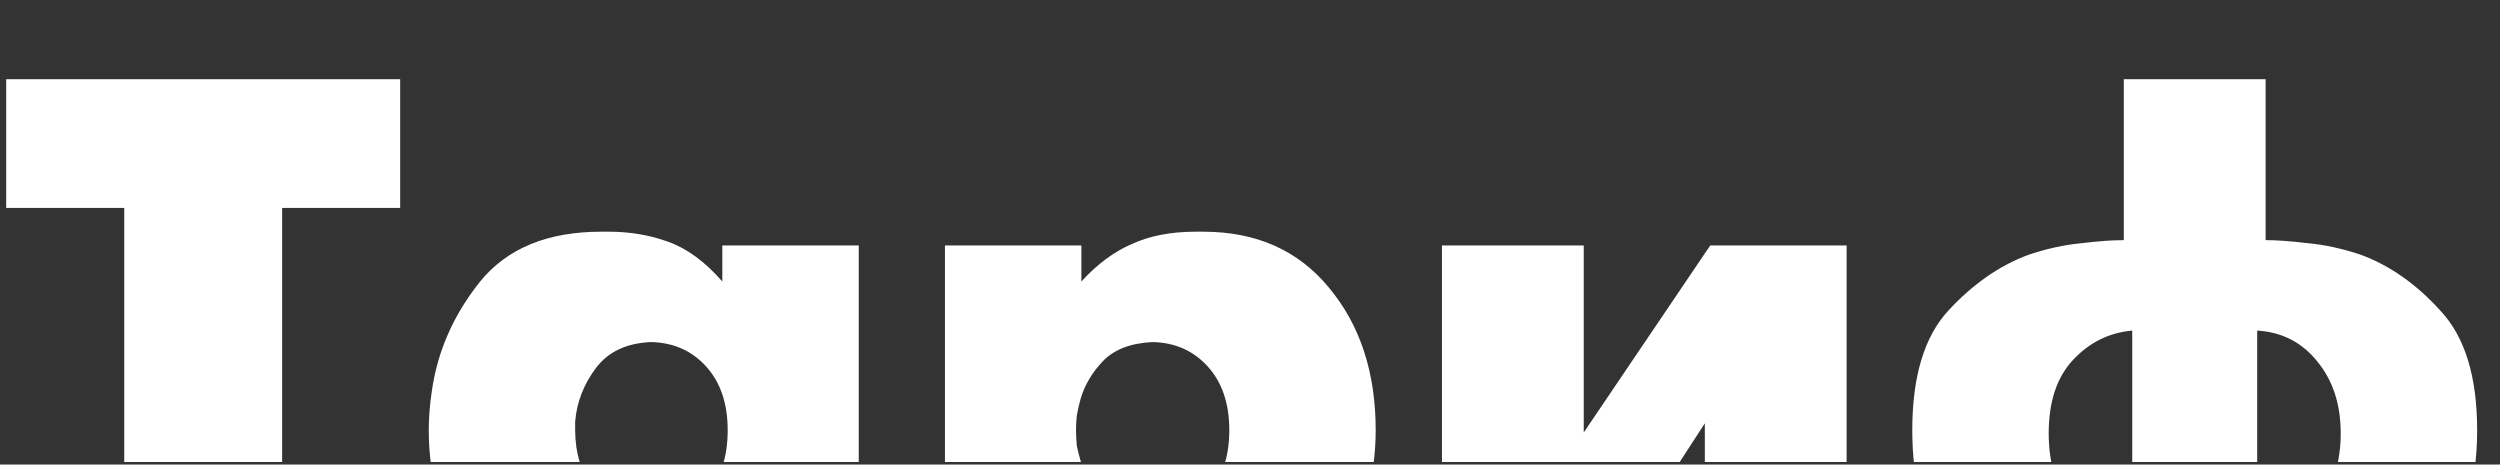 <?xml version="1.0" encoding="UTF-8"?> <svg xmlns="http://www.w3.org/2000/svg" width="818" height="152" viewBox="0 0 818 152" fill="none"><rect x="0" y="0" width="818" height="152" fill="#333333" stroke="none"/> <g clip-path="url(#clip0_3579_2330)"> <path d="M40.652 201.454V68.037H2.032V25.905H4.54H130.934V68.037H92.314V201.454H89.806H40.652ZM236.343 92.112V80.325H238.851H280.983V201.454H278.475H236.343V190.168C231.996 194.85 226.73 198.611 220.544 201.454C214.358 204.296 207.253 205.717 199.227 205.717L196.72 205.968C178.496 205.801 164.536 199.197 154.839 186.156C145.142 173.115 140.293 157.985 140.293 140.764C140.293 138.758 140.377 136.668 140.544 134.495C140.711 132.321 140.962 130.148 141.297 127.974C143.136 114.933 148.402 102.979 157.096 92.112C165.957 81.245 179.165 75.811 196.72 75.811H199.227C206.082 75.811 212.519 76.898 218.538 79.072C224.724 81.245 230.659 85.592 236.343 92.112ZM213.021 169.855C220.377 169.521 226.396 166.846 231.077 161.83C235.758 156.647 238.099 149.625 238.099 140.764C238.099 132.07 235.758 125.132 231.077 119.949C226.396 114.766 220.377 112.091 213.021 111.924C204.995 112.258 198.977 115.101 194.964 120.451C190.952 125.801 188.695 131.652 188.193 138.006C188.193 138.507 188.193 139.009 188.193 139.51C188.193 139.845 188.193 140.263 188.193 140.764C188.193 148.12 190.199 154.724 194.212 160.576C198.224 166.428 204.494 169.521 213.021 169.855ZM353.825 80.325V92.112C359.008 86.428 364.525 82.332 370.377 79.824C376.229 77.149 383.167 75.811 391.192 75.811H393.7C411.088 75.811 424.797 81.914 434.828 94.118C445.027 106.323 450.126 121.872 450.126 140.764C450.126 157.985 445.194 173.115 435.33 186.156C425.466 199.197 411.589 205.717 393.7 205.717L391.192 205.968C384.505 205.801 378.235 204.63 372.383 202.457C366.532 200.45 360.931 196.856 355.581 191.673V254.118H353.073H309.186V80.325H311.694H353.825ZM377.148 169.855C384.337 169.521 390.273 166.846 394.954 161.83C399.802 156.647 402.227 149.625 402.227 140.764C402.227 132.07 399.886 125.132 395.205 119.949C390.523 114.766 384.505 112.091 377.148 111.924C369.959 112.258 364.525 114.348 360.847 118.194C357.336 121.872 354.912 125.968 353.575 130.482C353.073 132.321 352.655 134.16 352.321 135.999C352.154 137.671 352.07 139.259 352.07 140.764C352.07 142.269 352.154 143.941 352.321 145.78C352.655 147.452 353.073 149.124 353.575 150.795C354.745 155.477 357.169 159.74 360.847 163.585C364.525 167.431 369.959 169.521 377.148 169.855ZM474.311 80.325H518.198V141.516L559.577 80.325H562.085H604.217V201.454H601.709H557.822V138.507L516.944 201.454H514.436H471.803V80.325H474.311ZM694.912 254.118V203.209C691.234 203.042 686.636 202.708 681.119 202.206C675.602 201.704 669.834 200.367 663.815 198.193C654.285 194.85 645.508 188.831 637.483 180.137C629.625 171.443 625.696 158.319 625.696 140.764C625.696 123.209 629.625 110.169 637.483 101.642C645.508 92.948 654.285 86.846 663.815 83.335C669.834 81.329 675.602 80.075 681.119 79.573C686.636 78.904 691.234 78.57 694.912 78.57V25.905H697.42H741.307V78.57C744.985 78.57 749.583 78.904 755.1 79.573C760.617 80.075 766.385 81.329 772.404 83.335C781.934 86.846 790.627 92.948 798.485 101.642C806.51 110.169 810.523 123.209 810.523 140.764C810.523 160.492 805.34 174.954 794.974 184.15C784.776 193.178 773.491 198.946 761.119 201.454C757.775 201.955 754.431 202.29 751.087 202.457C747.743 202.791 744.483 202.958 741.307 202.958V254.118H738.799H694.912ZM697.67 175.372V108.162C690.147 108.831 683.71 112.008 678.36 117.692C673.01 123.377 670.335 131.402 670.335 141.767C670.335 152.133 673.01 160.158 678.36 165.842C683.71 171.527 690.147 174.703 697.67 175.372ZM738.548 108.162V175.372C746.74 174.871 753.344 171.527 758.36 165.341C763.376 159.155 765.883 151.297 765.883 141.767C765.883 132.405 763.376 124.63 758.36 118.444C753.344 112.091 746.74 108.664 738.548 108.162Z" fill="white"></path> </g> <defs> <clipPath id="clip0_3579_2330"> <rect width="818" height="151" fill="white" transform="translate(0 0.172)"></rect> </clipPath> </defs> </svg> 
